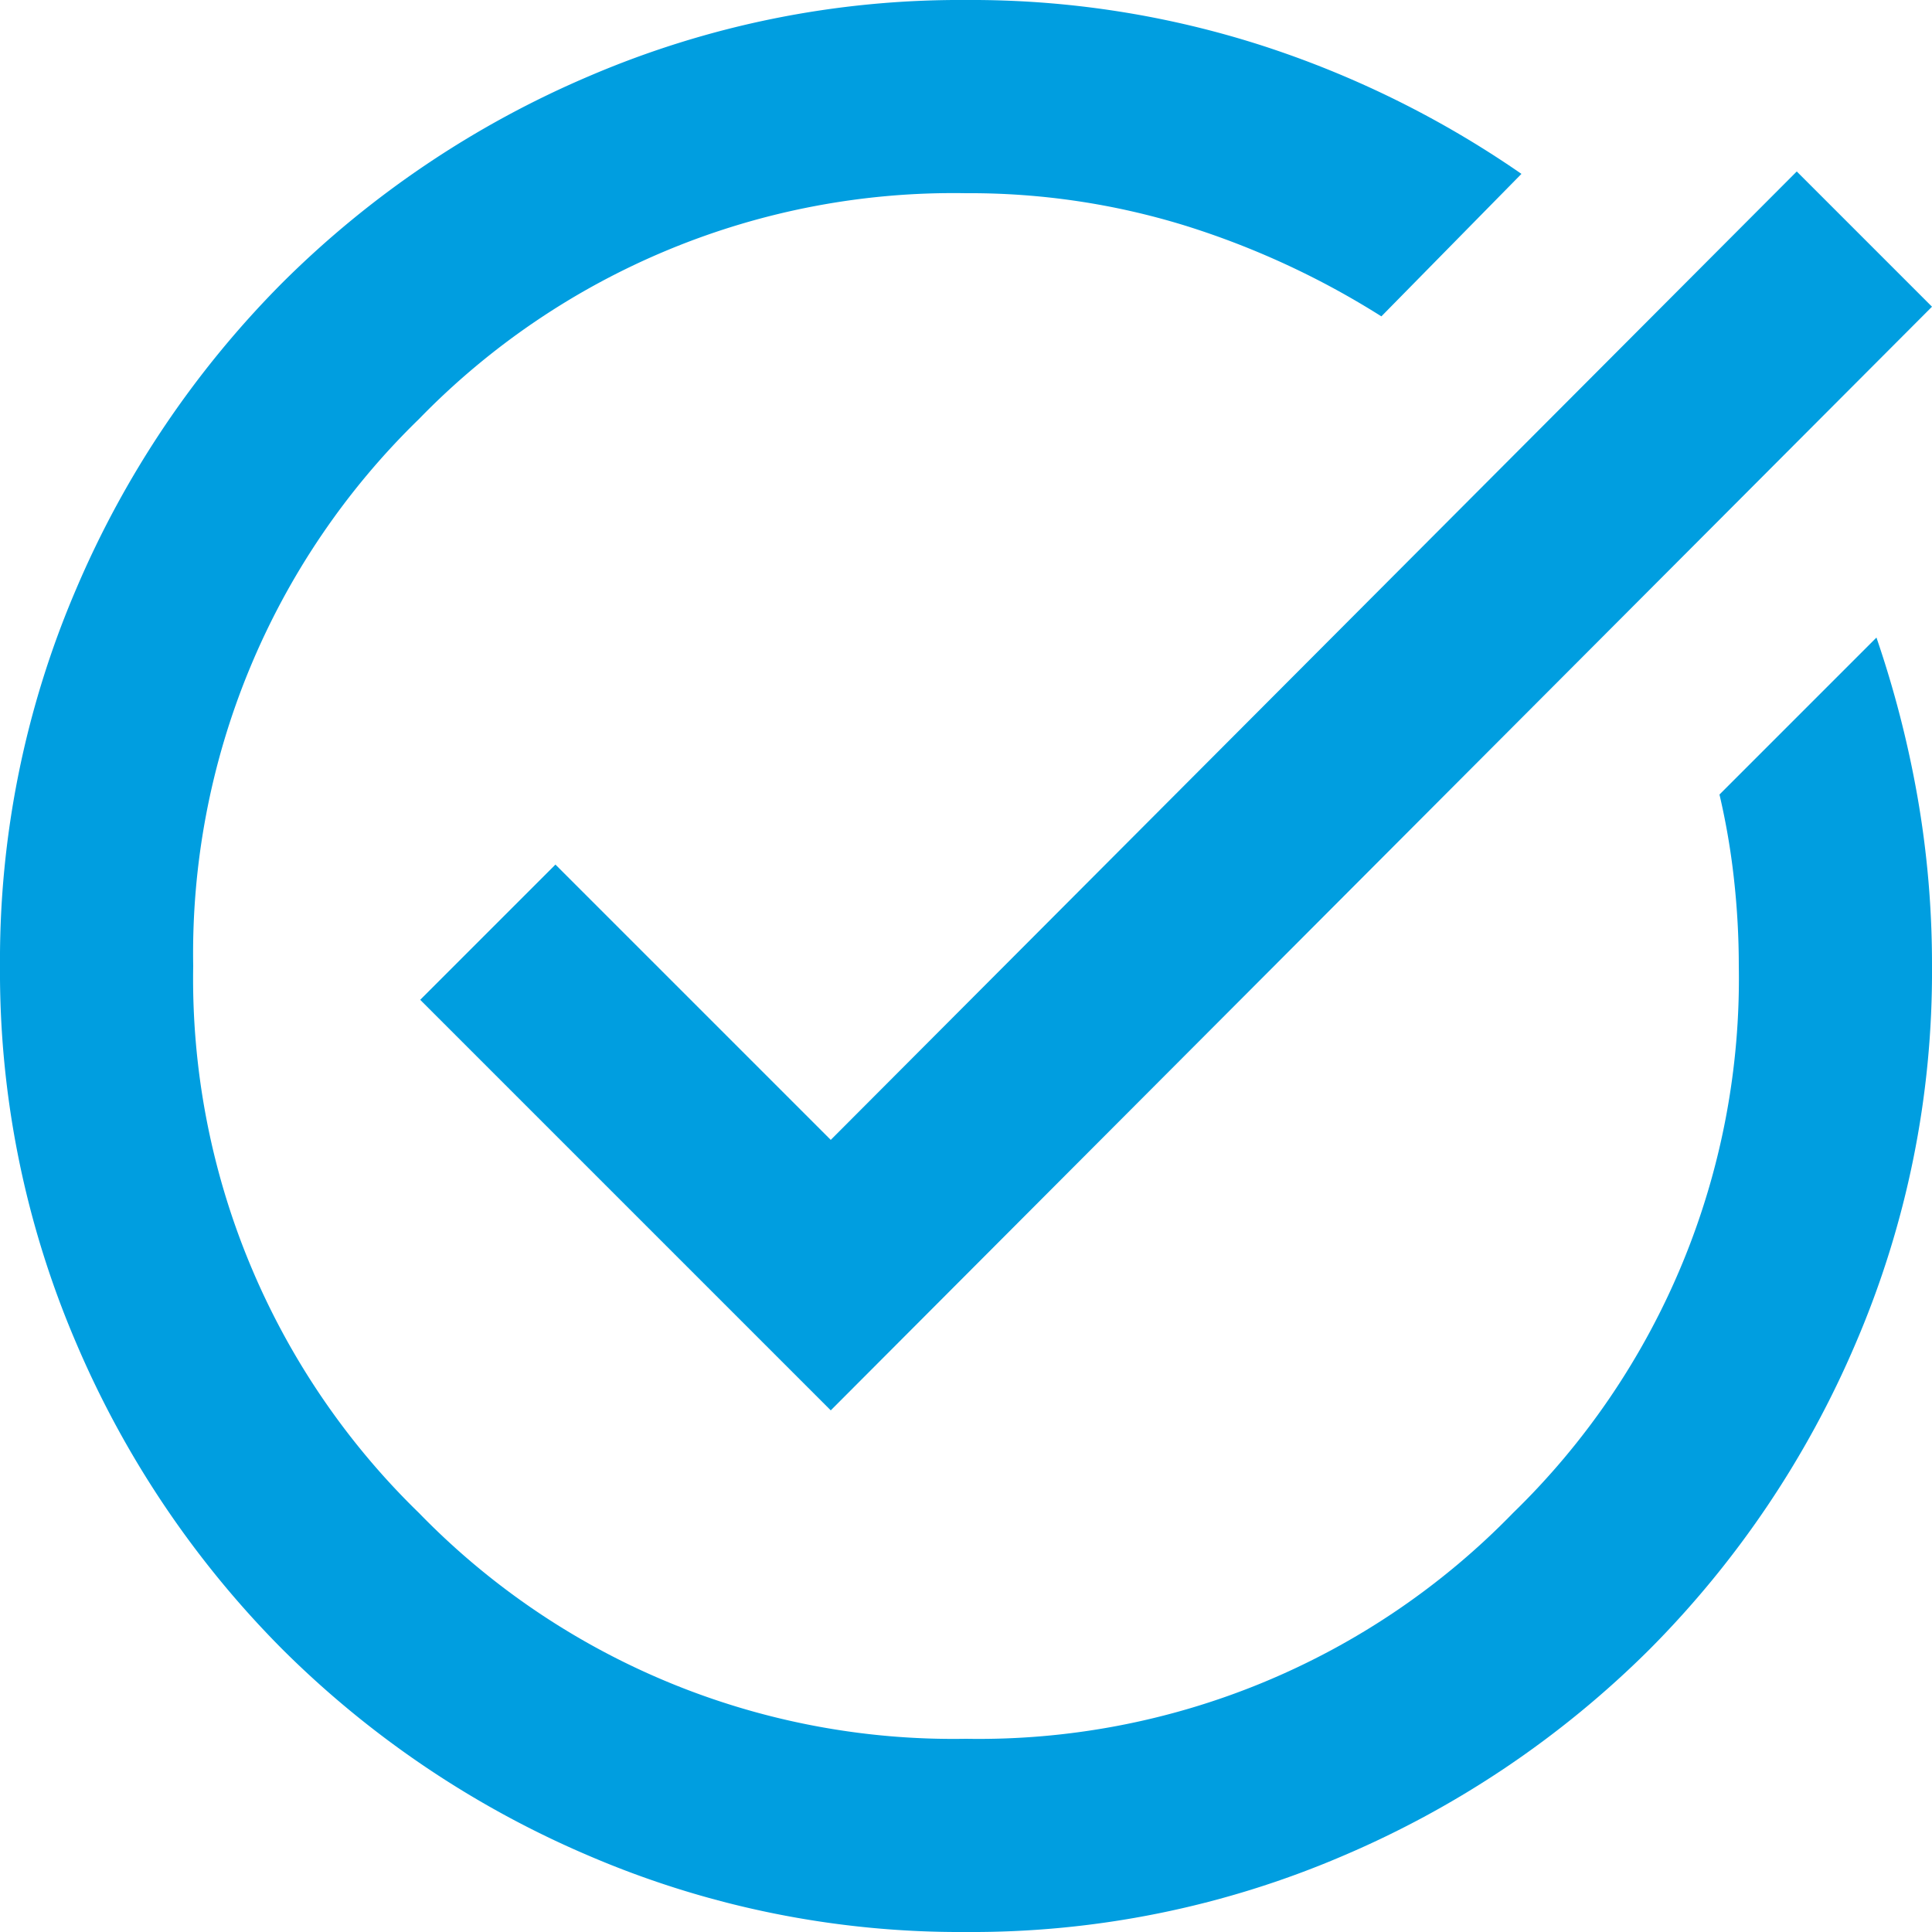<svg xmlns="http://www.w3.org/2000/svg" width="16" height="16" viewBox="0 0 16 16">
  <path id="task_alt_24dp_E8EAED_FILL0_wght400_GRAD0_opsz24" d="M88-864a7.79,7.79,0,0,1-3.12-.63,8.079,8.079,0,0,1-2.54-1.71,8.078,8.078,0,0,1-1.71-2.54A7.79,7.79,0,0,1,80-872a7.79,7.79,0,0,1,.63-3.12,8.079,8.079,0,0,1,1.71-2.54,8.079,8.079,0,0,1,2.54-1.71A7.789,7.789,0,0,1,88-880a7.852,7.852,0,0,1,2.46.38,8.218,8.218,0,0,1,2.14,1.06l-1.16,1.18a6.88,6.88,0,0,0-1.62-.75A6.042,6.042,0,0,0,88-878.4a6.17,6.17,0,0,0-4.53,1.87A6.17,6.17,0,0,0,81.6-872a6.169,6.169,0,0,0,1.87,4.53A6.169,6.169,0,0,0,88-865.6a6.169,6.169,0,0,0,4.53-1.87A6.169,6.169,0,0,0,94.4-872a6.515,6.515,0,0,0-.04-.72,5.9,5.9,0,0,0-.12-.7l1.3-1.3a8.712,8.712,0,0,1,.34,1.32A8.042,8.042,0,0,1,96-872a7.79,7.79,0,0,1-.63,3.12,8.079,8.079,0,0,1-1.71,2.54,8.079,8.079,0,0,1-2.54,1.71A7.79,7.79,0,0,1,88-864Zm-1.12-4.32-3.4-3.4,1.12-1.12,2.28,2.28,8-8.02L96-877.46Z" transform="translate(-80 880)" fill="#009ee0"/>
</svg>
